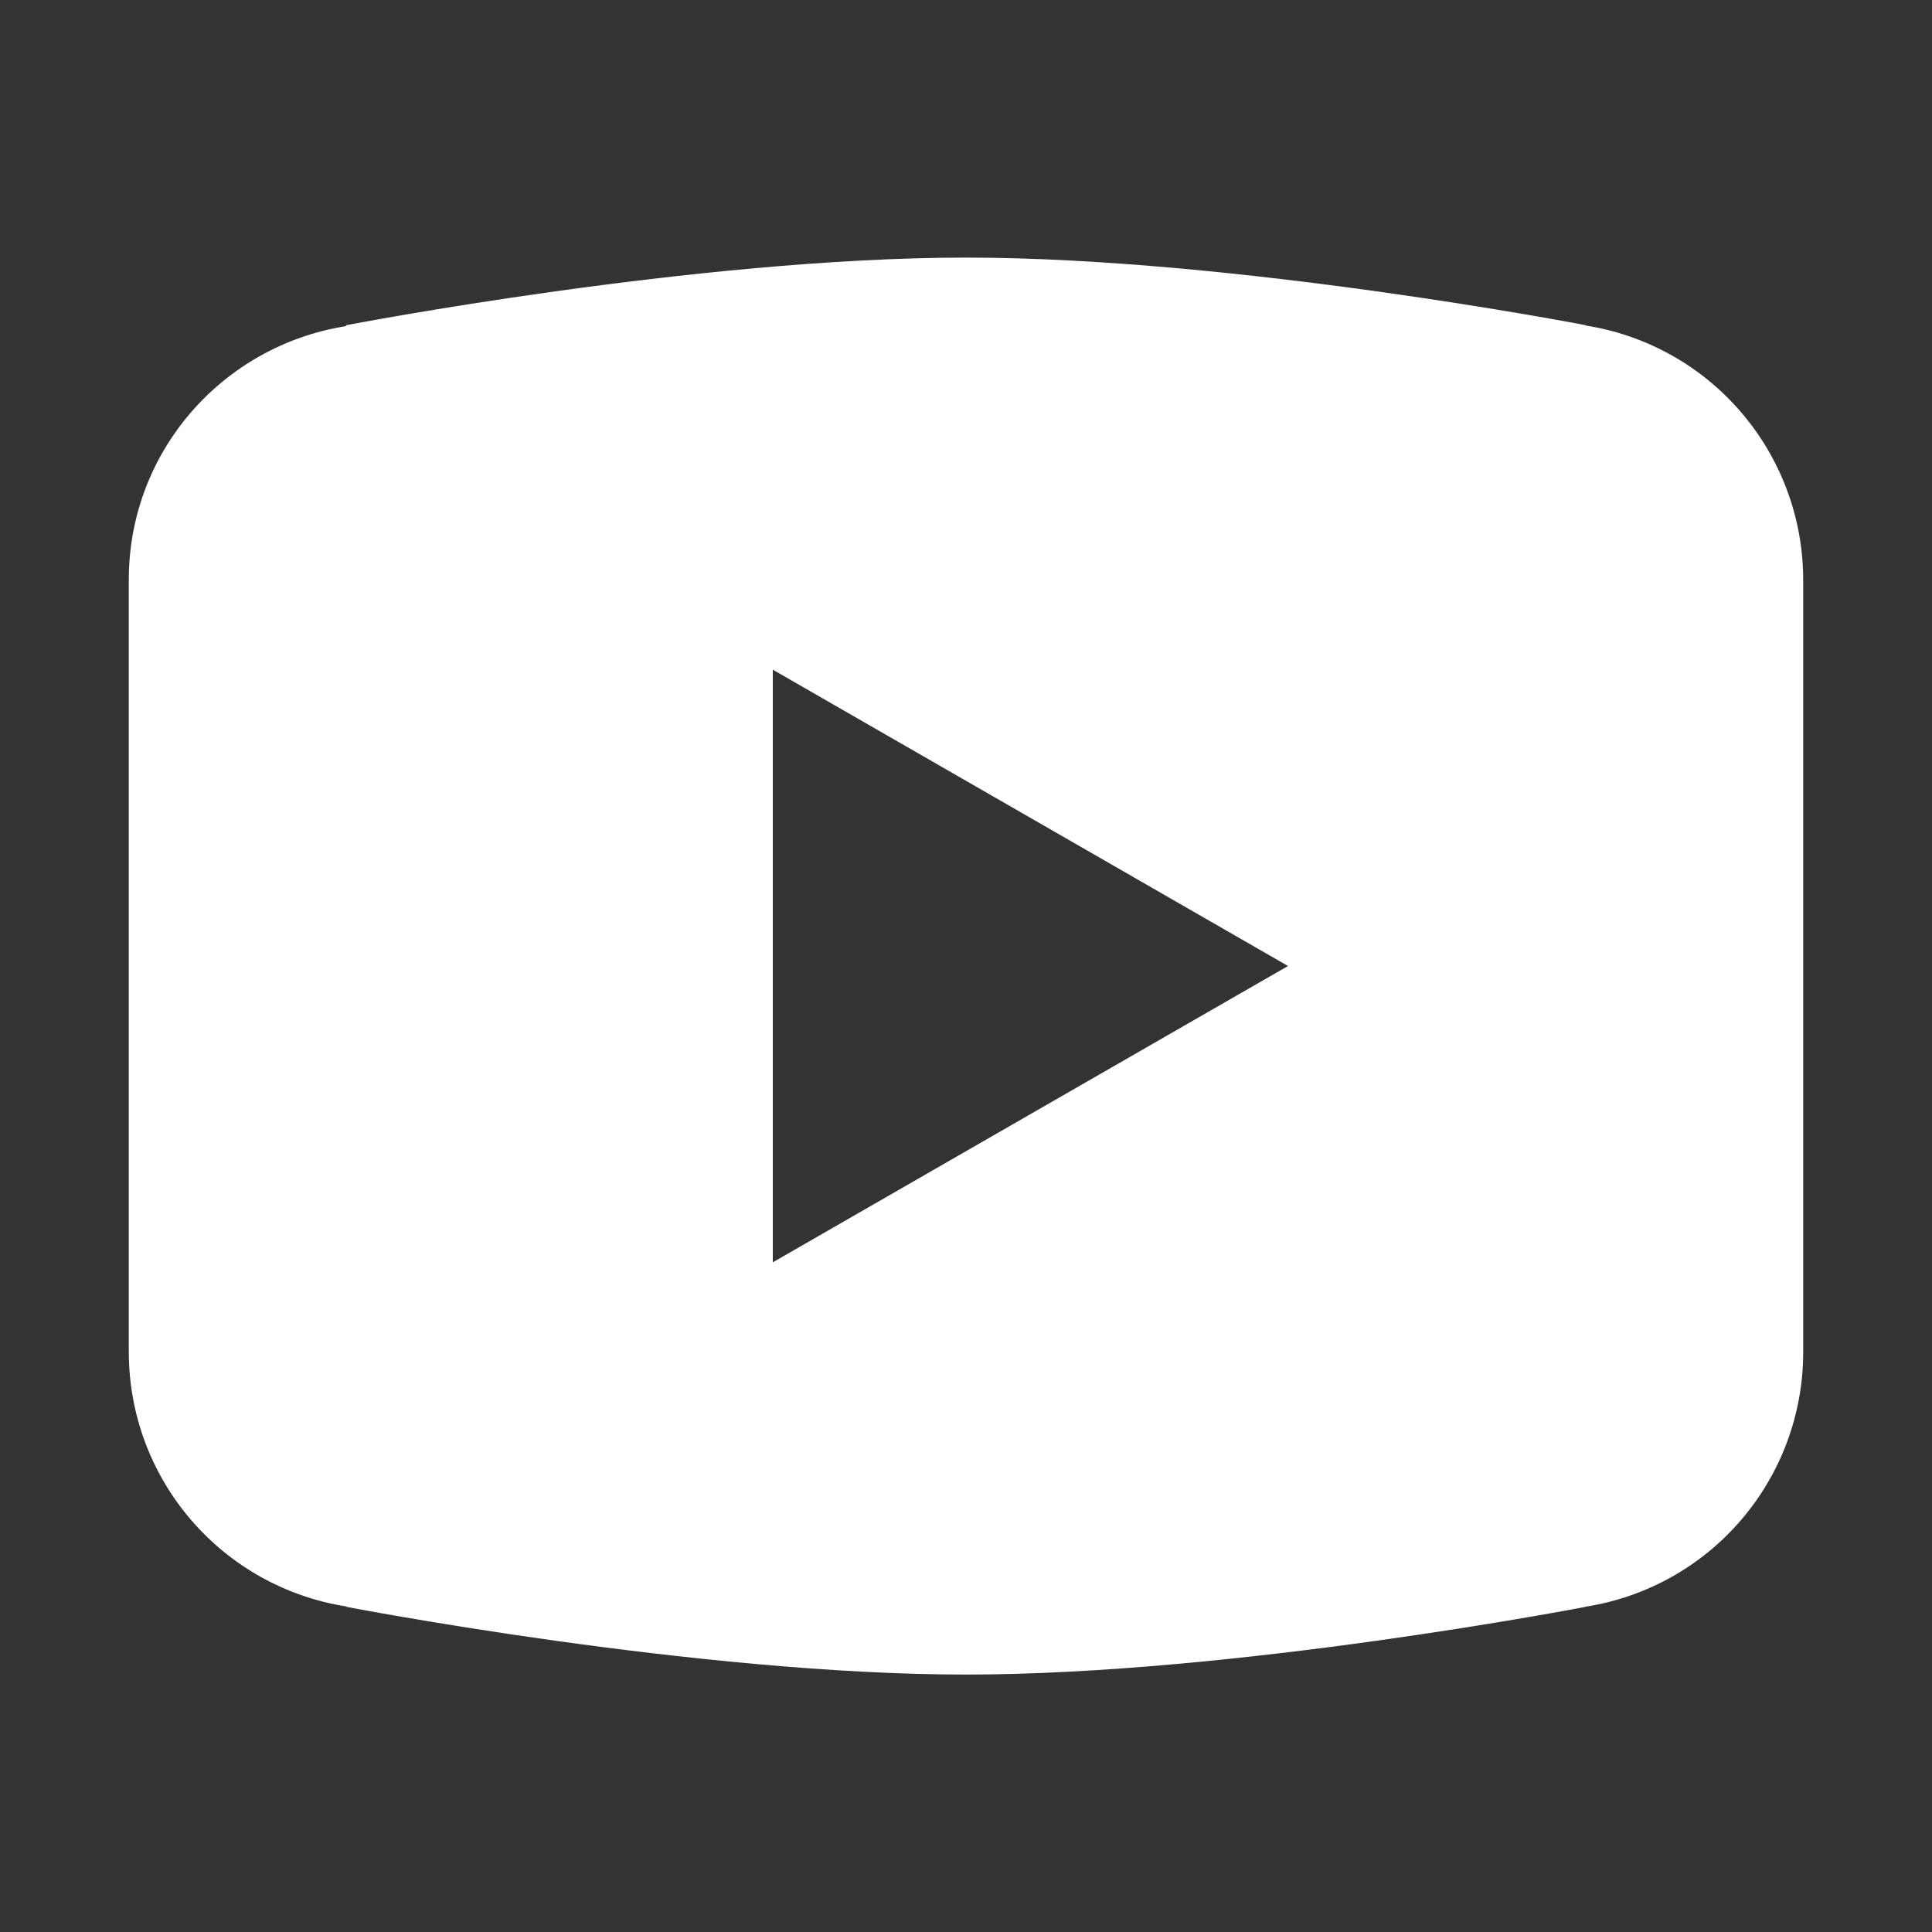 <svg width="24" height="24" viewBox="0 0 24 24" fill="none" xmlns="http://www.w3.org/2000/svg">
  <rect x="0" y="0" width="24" height="24" fill="#333333" stroke="none"/>
  <path d="M12 3.2C8.651 3.2 4.305 4.039 4.305 4.039L4.294 4.052C2.769 4.295 1.6 5.606 1.6 7.2V12V12.002V16.8V16.802C1.602 17.563 1.874 18.299 2.37 18.877C2.865 19.455 3.55 19.838 4.302 19.956L4.305 19.961C4.305 19.961 8.651 20.802 12 20.802C15.349 20.802 19.695 19.961 19.695 19.961L19.697 19.959C20.45 19.841 21.136 19.458 21.631 18.879C22.127 18.3 22.399 17.564 22.4 16.802V16.8V12.002V12V7.2C22.399 6.438 22.126 5.702 21.631 5.124C21.136 4.545 20.451 4.162 19.698 4.044L19.695 4.039C19.695 4.039 15.349 3.2 12 3.2ZM9.6 8.319L16 12L9.6 15.681V8.319Z" fill="white"/>
</svg>
